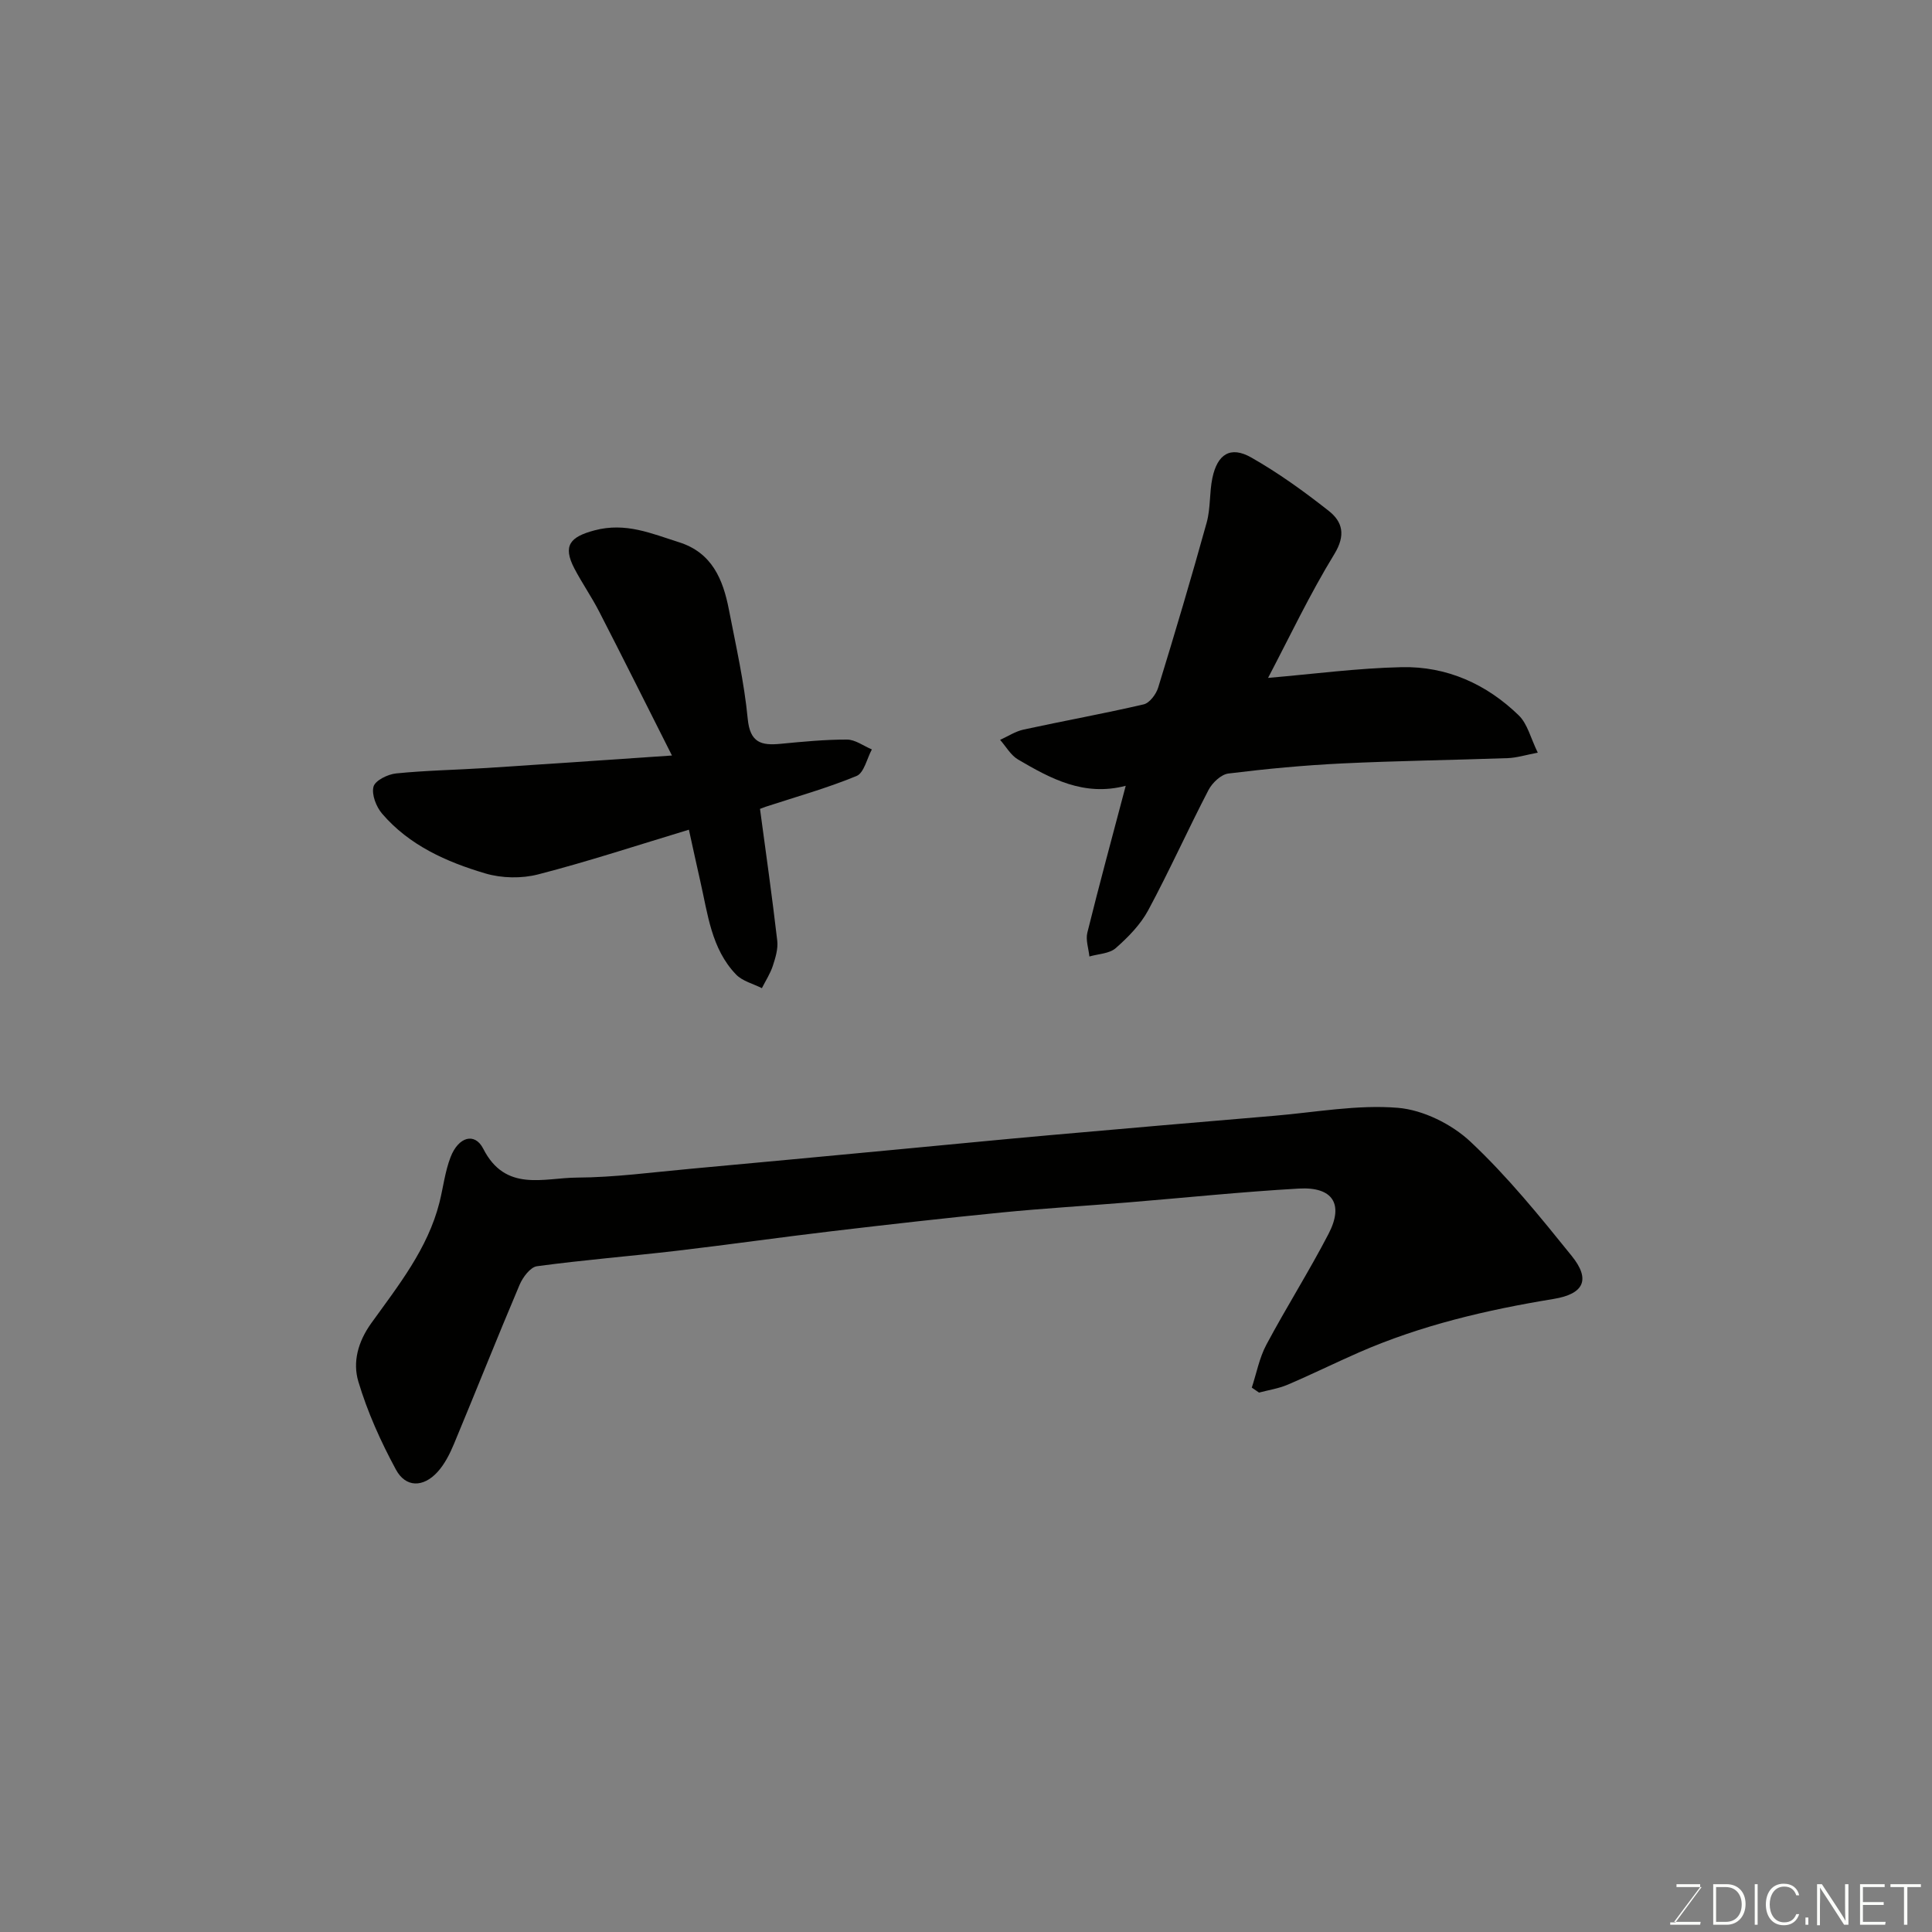 <svg enable-background="new 0 0 400 400" viewBox="0 0 400 400" xmlns="http://www.w3.org/2000/svg"><rect x="0" y="0" width="400" height="400" fill="#808080" stroke="none"/><path d="m259.17 287.29c.98-2.97 1.56-6.15 3.01-8.87 4.13-7.74 8.84-15.18 12.88-22.96 3.2-6.16.89-9.78-6.13-9.38-11.82.67-23.61 1.9-35.41 2.87-8.7.71-17.41 1.22-26.1 2.08-11.75 1.16-23.48 2.49-35.21 3.88-10.74 1.27-21.44 2.8-32.18 4.06-9.61 1.12-19.27 1.89-28.86 3.19-1.37.19-2.93 2.28-3.59 3.83-4.64 10.94-9.02 21.99-13.59 32.96-.86 2.06-1.93 4.19-3.41 5.81-2.95 3.23-6.58 3.26-8.61-.5-3.14-5.8-5.9-11.93-7.78-18.23-1.19-3.99-.11-8.2 2.68-12.08 5.59-7.78 11.68-15.38 14.11-24.97.79-3.14 1.15-6.43 2.31-9.42 1.63-4.21 5.01-5.16 6.76-1.73 4.6 9.06 12.52 6.02 19.37 5.98 7.87-.04 15.74-1.12 23.61-1.83 14.07-1.28 28.13-2.62 42.2-3.94 10.8-1.01 21.59-2.08 32.4-3.04 15.4-1.37 30.8-2.69 46.21-3.99 8.52-.72 17.14-2.34 25.55-1.65 5.24.43 11.17 3.37 15.07 7.03 7.65 7.18 14.34 15.44 20.95 23.64 3.92 4.86 2.58 7.86-3.74 8.9-13.86 2.27-27.44 5.44-40.35 11.09-4.93 2.16-9.76 4.55-14.71 6.66-1.87.8-3.95 1.11-5.94 1.64-.5-.33-1-.68-1.5-1.03z" fill="#010100"/><path d="m262.54 140.35c9.4-.8 18.51-2.02 27.65-2.22 9.33-.21 17.58 3.49 24.26 9.99 1.81 1.76 2.46 4.71 3.93 7.71-2.48.47-4.33 1.06-6.19 1.13-11.43.41-22.87.55-34.29 1.1-7.88.38-15.75 1.12-23.58 2.09-1.51.19-3.32 1.91-4.1 3.39-4.29 8.25-8.1 16.75-12.5 24.93-1.6 2.97-4.15 5.57-6.72 7.83-1.31 1.15-3.6 1.19-5.45 1.73-.17-1.65-.8-3.41-.43-4.92 2.45-9.9 5.13-19.74 7.95-30.42-8.66 2.27-15.55-1.49-22.29-5.44-1.52-.89-2.5-2.69-3.72-4.07 1.62-.73 3.16-1.76 4.86-2.13 8.28-1.8 16.62-3.3 24.87-5.22 1.23-.29 2.58-2.11 3-3.48 3.49-11.35 6.87-22.73 10.04-34.16.82-2.96.55-6.2 1.18-9.22 1.04-4.97 3.76-6.68 8.03-4.26 5.64 3.2 10.97 7.05 16.07 11.07 2.85 2.25 3.55 5.01 1.15 8.94-5.1 8.33-9.3 17.21-13.72 25.63z" fill="#010100"/><path d="m157.35 167.47c1.23 9.17 2.52 18.21 3.57 27.28.2 1.69-.37 3.55-.92 5.23-.53 1.61-1.49 3.08-2.26 4.61-1.81-.92-4.02-1.45-5.35-2.83-5.13-5.34-5.84-12.51-7.4-19.3-.79-3.46-1.53-6.93-2.36-10.68-10.66 3.22-20.84 6.58-31.2 9.25-3.43.89-7.56.81-10.96-.2-8.03-2.38-15.73-5.8-21.36-12.37-1.22-1.42-2.21-3.97-1.78-5.59.34-1.28 2.96-2.57 4.68-2.74 6.23-.63 12.52-.73 18.78-1.13 12.28-.79 24.57-1.65 38.33-2.58-5.41-10.73-10.18-20.29-15.07-29.8-1.56-3.04-3.53-5.87-5.12-8.9-2.51-4.8-.84-6.58 4.14-7.91 6.47-1.73 11.83.66 17.53 2.46 6.83 2.16 9.1 7.7 10.31 13.94 1.46 7.52 3.17 15.03 3.9 22.63.48 4.95 2.82 5.54 6.78 5.16 4.58-.44 9.19-.89 13.78-.88 1.71.01 3.42 1.32 5.14 2.04-1.03 1.9-1.62 4.86-3.17 5.5-6.11 2.52-12.52 4.31-18.82 6.37-.44.16-.89.34-1.17.44z" fill="#010100"/><g fill="#fbfcfa"><path d="m346.9 398 5.4-7.3h-5.2v-.6h4.9v.6l-5.4 7.2h5.5l-.1.6h-6.2v-.5z"/><path d="m354.7 390.1h2.8c2.3 0 3.9 1.6 3.9 4.1s-1.6 4.3-3.9 4.3h-2.8zm.6 7.8h2c2.2 0 3.3-1.6 3.3-3.6 0-1.8-1-3.6-3.3-3.6h-2z"/><path d="m363.9 390.1v8.4h-.6v-8.4z"/><path d="m372.5 396.3c-.4 1.3-1.4 2.3-3.2 2.3-2.4 0-3.7-1.9-3.7-4.3 0-2.3 1.2-4.3 3.7-4.3 1.8 0 2.9 1 3.2 2.4h-.6c-.4-1.1-1.1-1.8-2.5-1.8-2.1 0-3 1.9-3 3.7s.9 3.7 3 3.7c1.4 0 2.1-.7 2.5-1.7z"/><path d="m373.8 398.5v-1.5h.6v1.5z"/><path d="m376.2 398.5v-8.4h1c1.3 2 4.4 6.6 4.9 7.6-.1-1.2-.1-2.4-.1-3.8v-3.8h.7v8.4h-.9c-1.2-1.9-4.4-6.8-5-7.7.1 1.1 0 2.3 0 3.9v3.9h-.6z"/><path d="m390 394.4h-4.3v3.5h4.7l-.1.6h-5.2v-8.4h5.1v.6h-4.5v3.1h4.3z"/><path d="m394.2 390.7h-2.8v-.6h6.3v.6h-2.8v7.8h-.7z"/></g></svg>